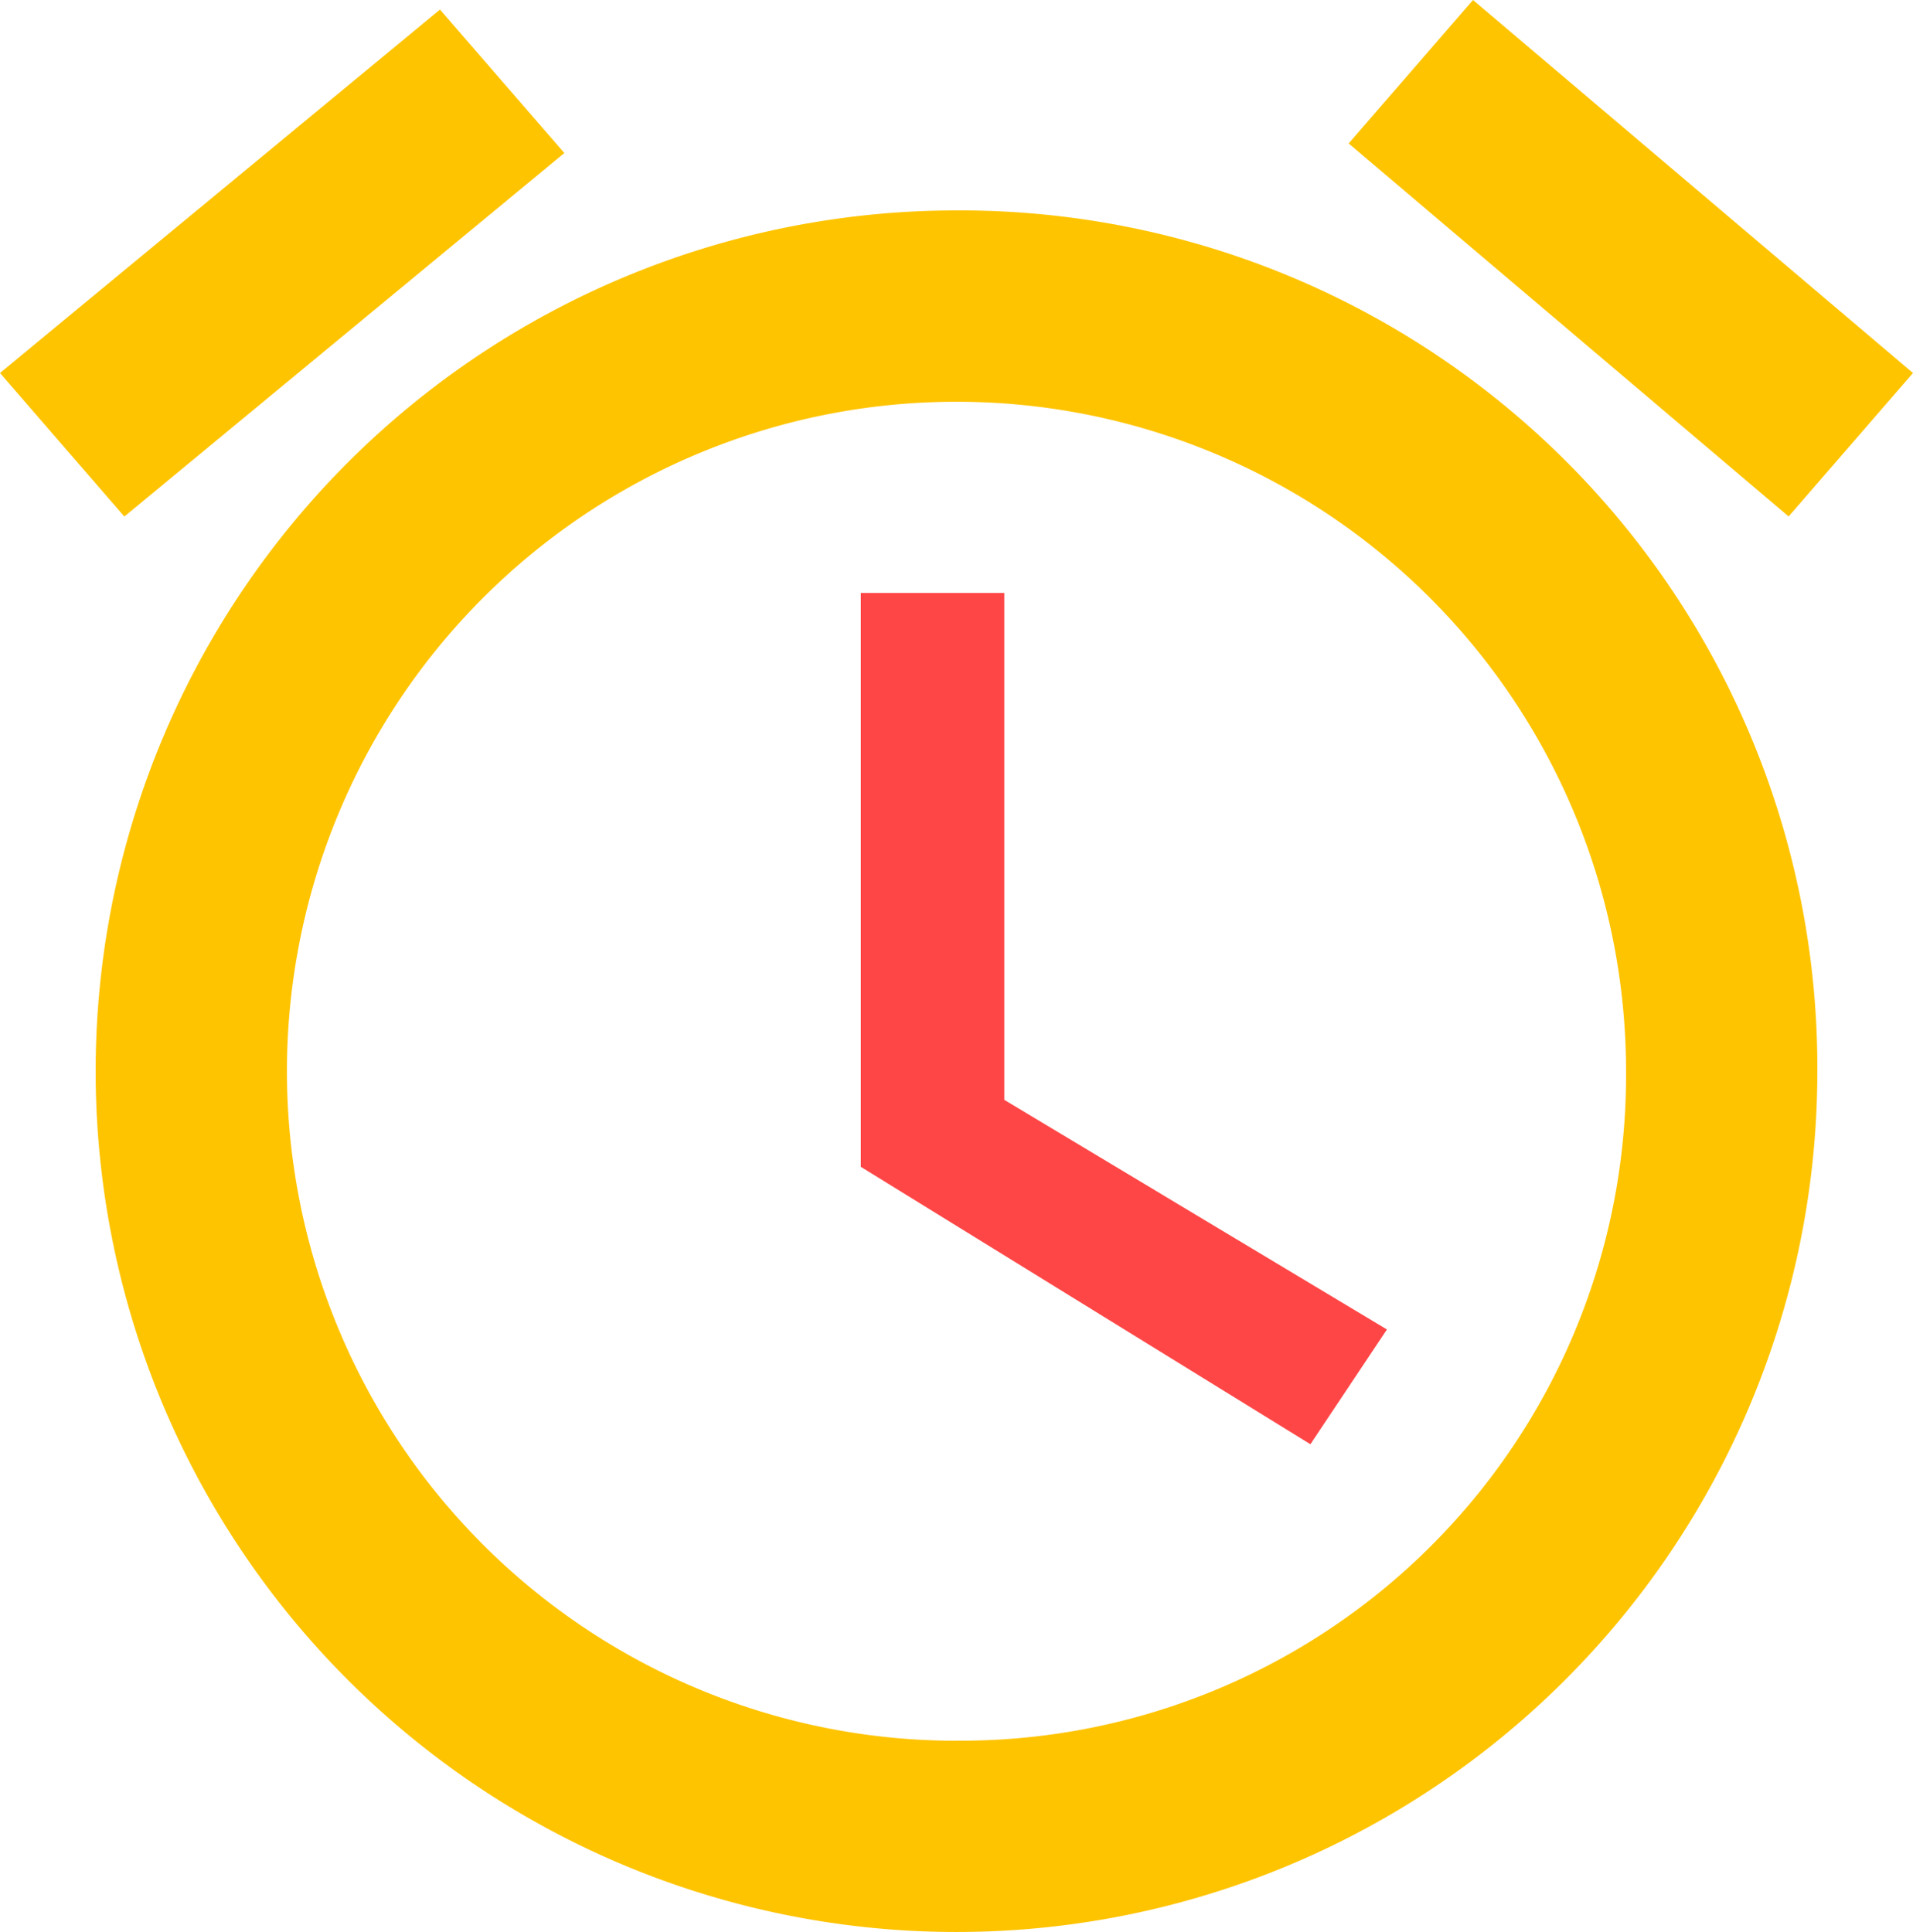 <svg xmlns="http://www.w3.org/2000/svg" width="108.872" height="109.96" viewBox="0 0 108.872 109.96">
  <defs>
    <style>
      .cls-1 {
        fill: #ffc400;
      }

      .cls-2 {
        fill: #ff4646;
      }
    </style>
  </defs>
  <g id="icon_clock" transform="translate(-6.128 -56)">
    <path id="ic_access_alarms_24px" class="cls-1" d="M110.872,23.03,85.831,1.8,78.754,9.965l25.04,21.23ZM34.117,10.51,27.04,2.344,2,23.03,9.077,31.2,34.117,10.51Zm22.319,3.266a48.992,48.992,0,1,0,48.992,48.992A48.788,48.788,0,0,0,56.436,13.776Zm0,87.1A38.105,38.105,0,1,1,94.541,62.768,37.871,37.871,0,0,1,56.436,100.873Z" transform="translate(4.128 54.2)"/>
    <path id="ic_access_alarms_24px-2" data-name="ic_access_alarms_24px" class="cls-2" d="M59.158,35.55H50.992V68.212L76.577,84l4.355-6.532L59.158,64.4Z" transform="translate(4.128 54.2)"/>
  </g>
</svg>
